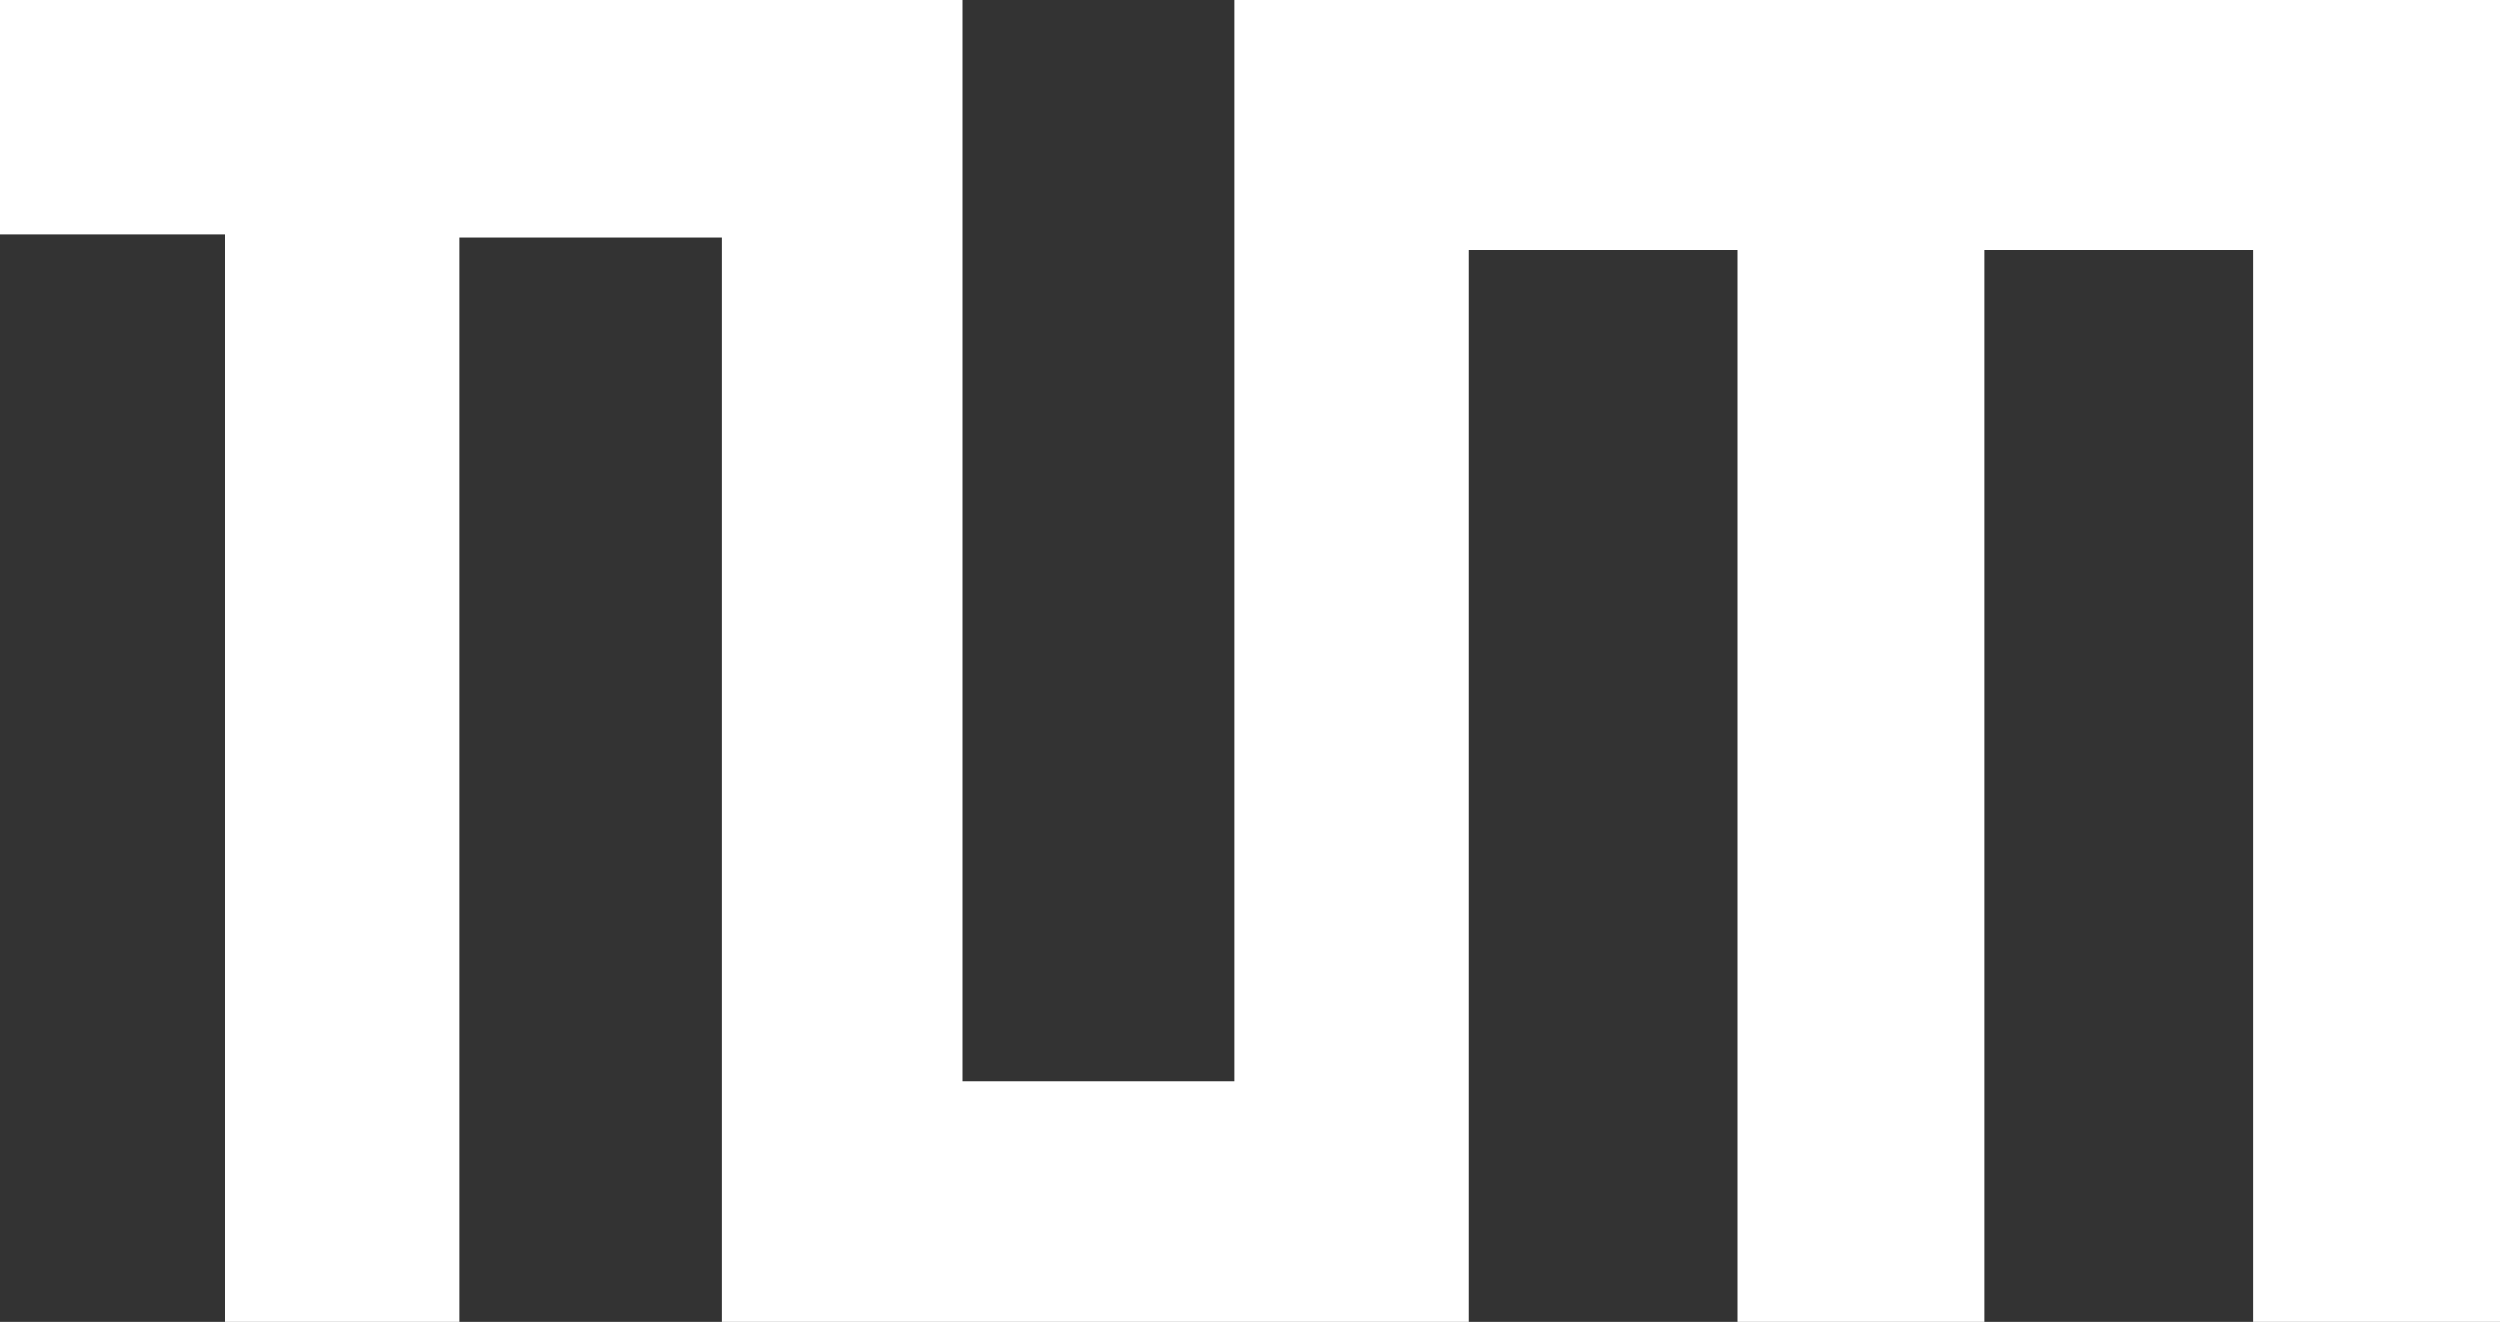 <?xml version="1.0" encoding="UTF-8"?>
<svg id="Ebene_1" xmlns="http://www.w3.org/2000/svg" xmlns:xlink="http://www.w3.org/1999/xlink" xmlns:a="http://ns.adobe.com/AdobeSVGViewerExtensions/3.0/" version="1.1" viewBox="0 0 80 42.3">
  <rect x="0" y="0" width="80" height="42.3" fill="#333333" stroke="none"/>
  <!-- Generator: Adobe Illustrator 29.3.0, SVG Export Plug-In . SVG Version: 2.1.0 Build 146)  -->
  <defs>
    <style>
      .st0 {
        fill: #fff;
      }
    </style>
  </defs>
  <polygon class="st0" points="7.2 7.5 7.2 42.3 14.7 42.3 14.7 7.6 23.1 7.6 23.1 42.3 47 42.3 47 8 55.6 8 55.6 42.3 63.5 42.3 63.5 8 72.1 8 72.1 42.3 80 42.3 80 0 39.5 0 39.5 34.6 30.8 34.6 30.8 0 0 0 0 7.5 7.2 7.5"/>
</svg>